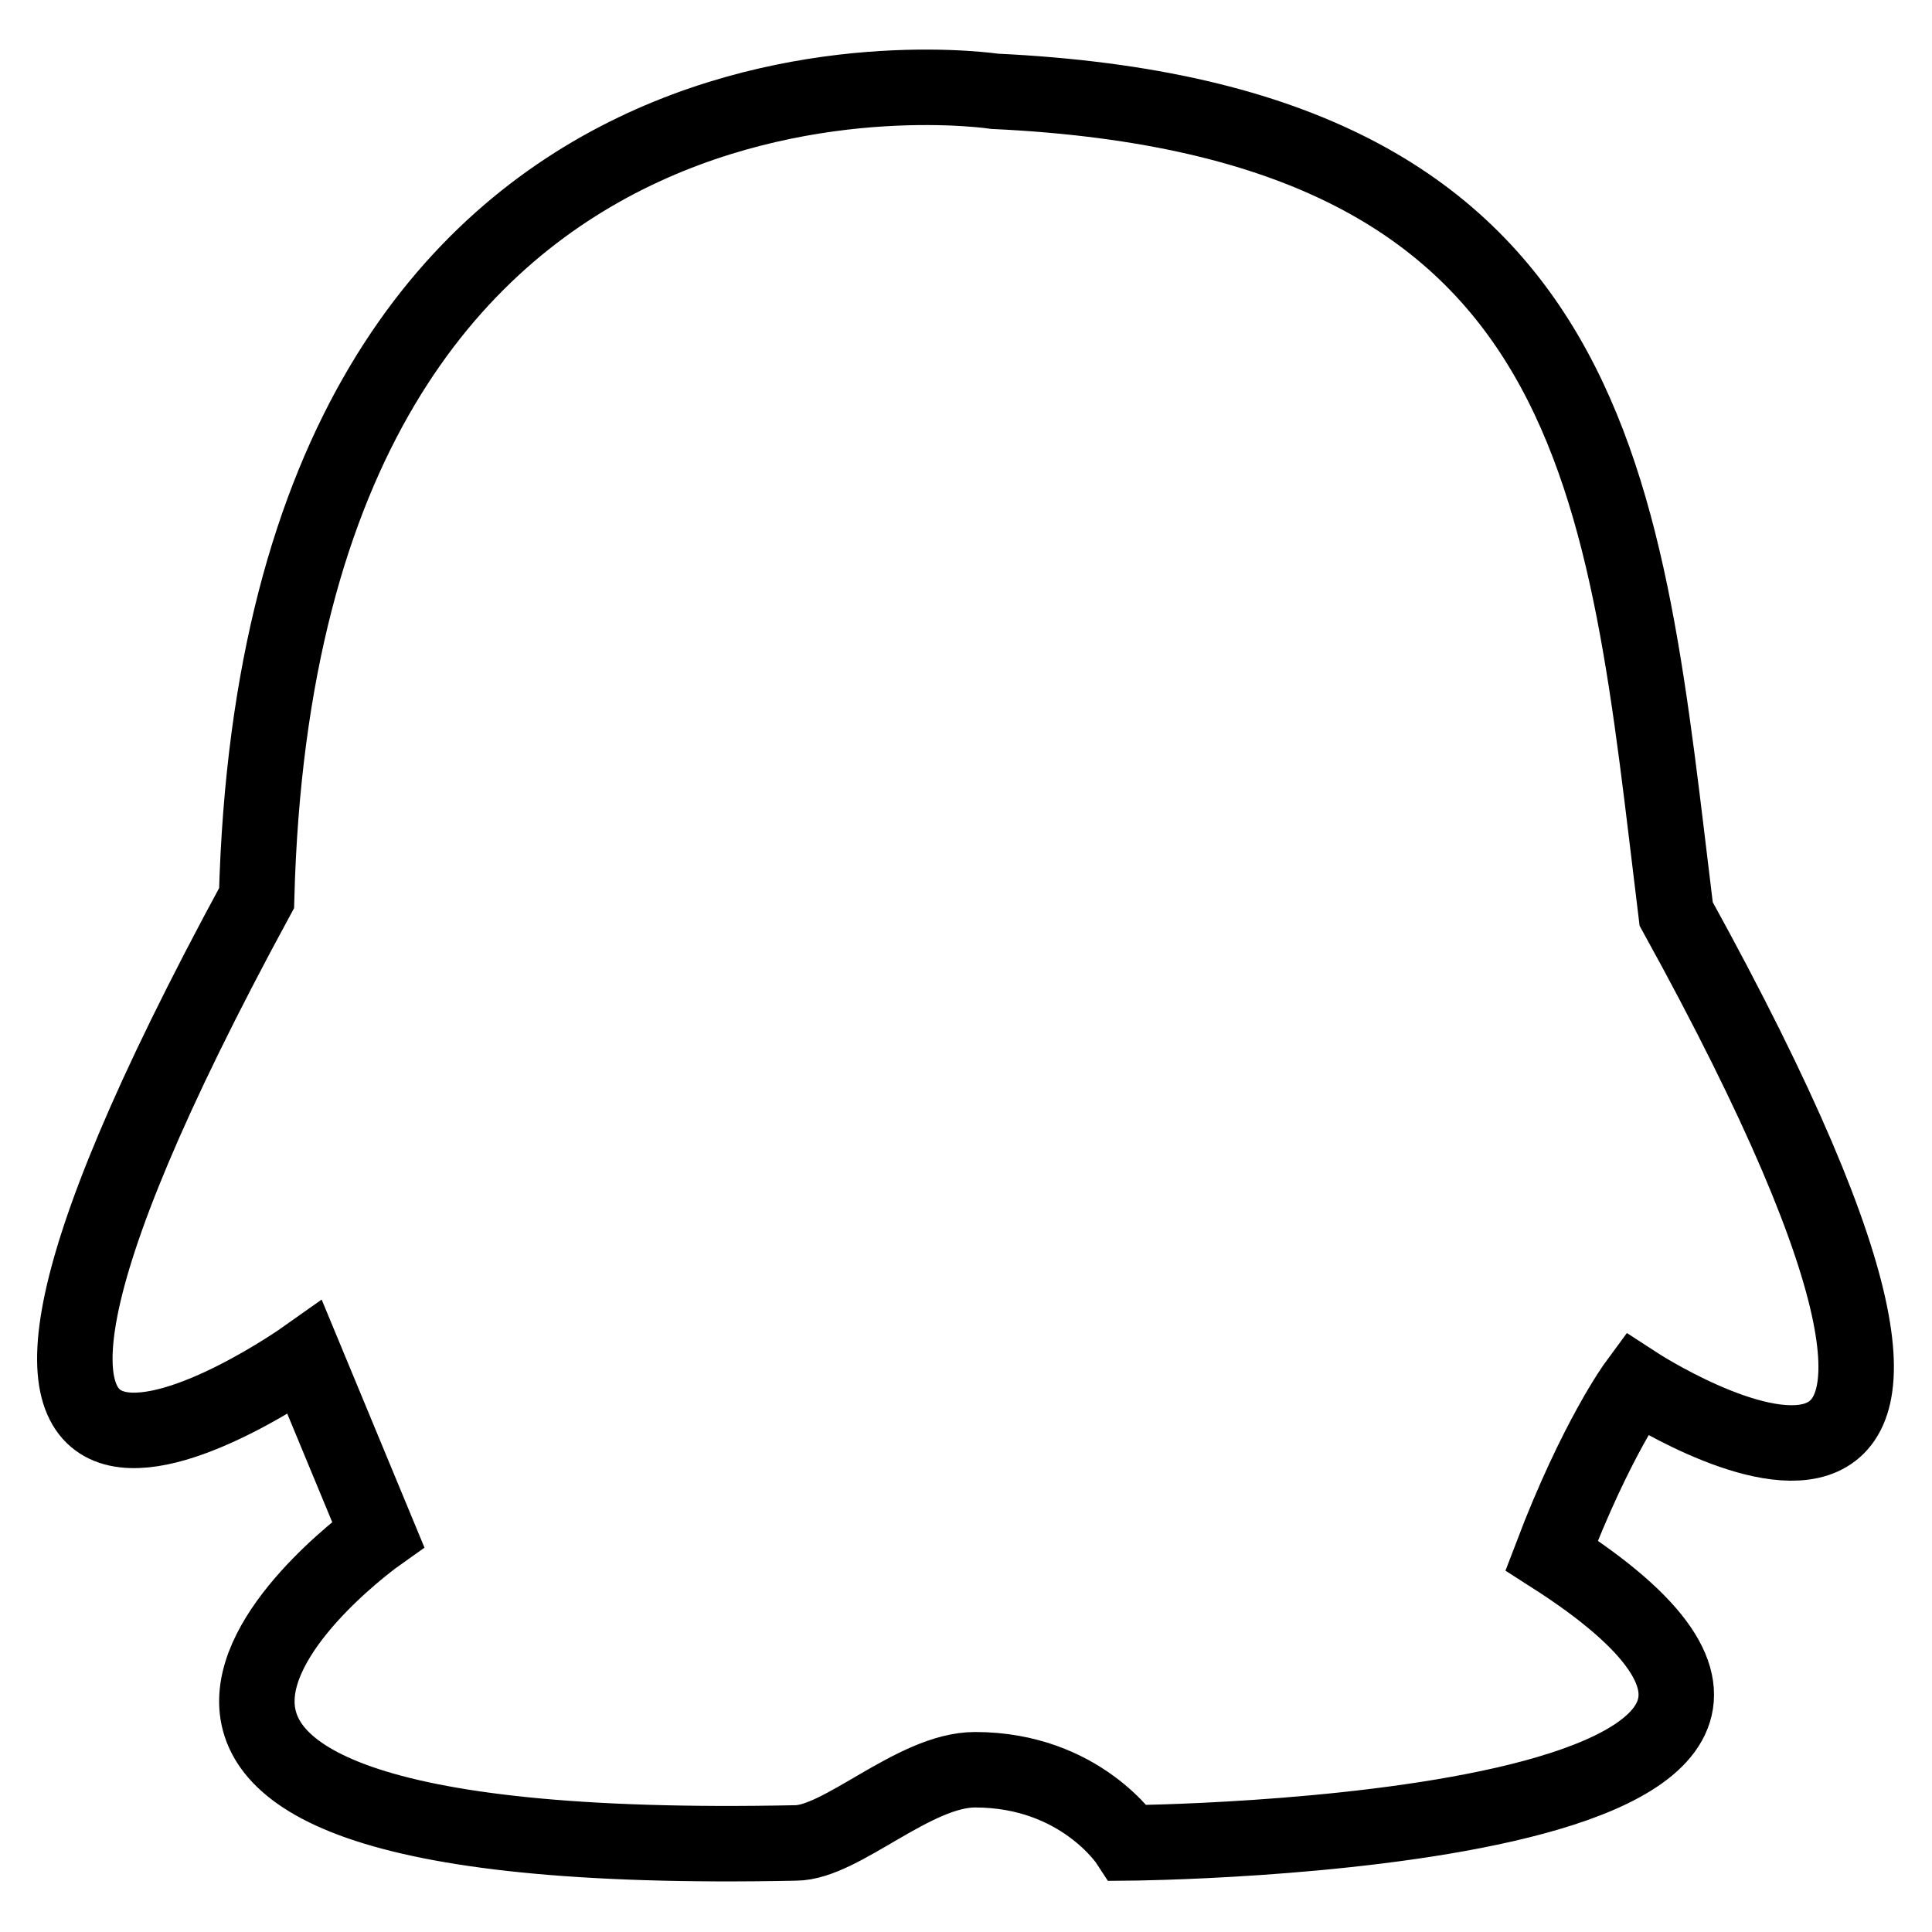 <?xml version="1.0" encoding="utf-8"?>
<!-- Svg Vector Icons : http://www.onlinewebfonts.com/icon -->
<!DOCTYPE svg PUBLIC "-//W3C//DTD SVG 1.1//EN" "http://www.w3.org/Graphics/SVG/1.1/DTD/svg11.dtd">
<svg version="1.1" xmlns="http://www.w3.org/2000/svg" xmlns:xlink="http://www.w3.org/1999/xlink" x="0px" y="0px" viewBox="0 0 256 256" enable-background="new 0 0 256 256" xml:space="preserve">
<g> <path stroke-width="10" fill-opacity="0" stroke="#000000"  d="M50.1,203.3c0,0-61.2,43.3,55.3,40.9c6.1,0,15.7-9.7,23.8-9.7c14,0,20.3,9.7,20.3,9.7s114.3-0.9,56.1-38.1 c5.9-15.5,11.2-22.7,11.2-22.7s61.9,40.3,5.3-62.3c-6.9-56.1-9.1-105.2-90.3-109c0,0-94.6-14.4-97.8,106.9 c-57.7,106.3,6.4,60.9,6.4,60.9L50.1,203.3z"/></g>
</svg>
